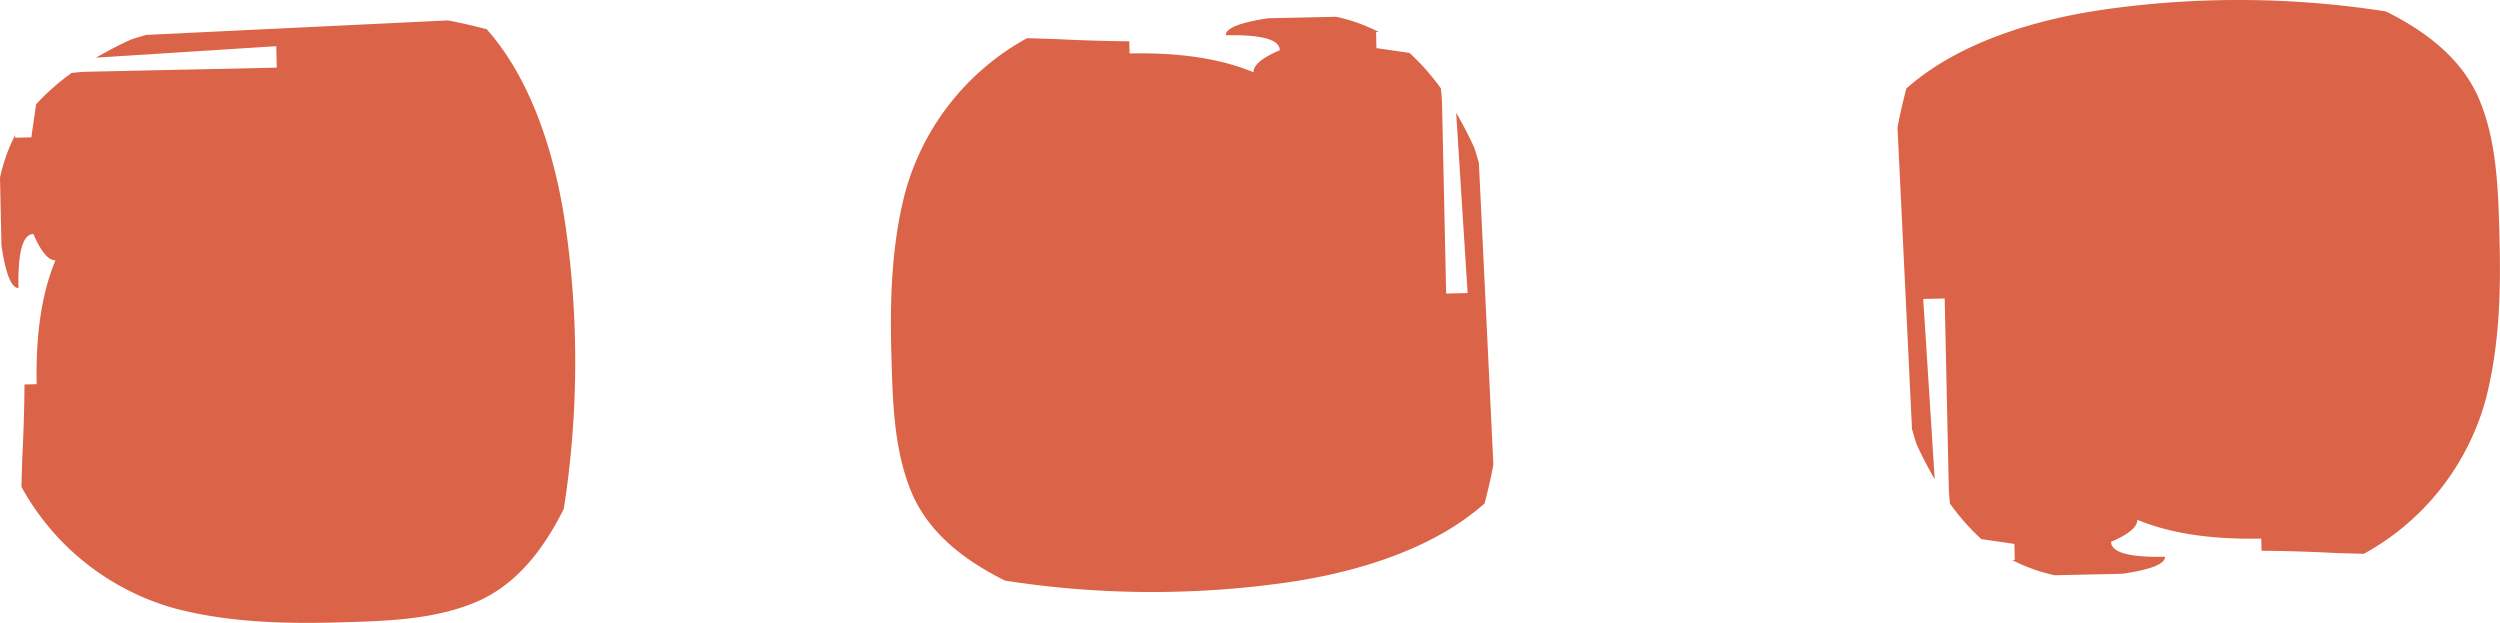 <svg xmlns="http://www.w3.org/2000/svg" width="316.107" height="78.767" viewBox="0 0 316.107 78.767">
  <g id="Group_124" data-name="Group 124" transform="translate(-2691.333 -861.925)">
    <path id="Path_939" data-name="Path 939" d="M2232.134,3686.216c1.442-.832,2.91-1.607,4.393-2.276.632-.232,1.294-.394,1.941-.6l38.144-1.833c1.662.3,3.3.692,4.926,1.114,5.8,6.515,8.712,16.194,9.975,24.9a120.647,120.647,0,0,1-.221,35.735c-2.583,5.187-6.069,9.72-11.256,11.858-5.353,2.209-11.4,2.34-17.106,2.506-6.906.2-13.934.015-20.655-1.722a31.828,31.828,0,0,1-19.566-15.422c.033-1.122.066-2.21.1-3.422.185-3.692.272-6.824.288-9.515l1.541-.034q-.205-9.493,2.378-15.666c-.9.02-1.827-1.079-2.79-3.326-1.358.029-1.985,2.311-1.887,6.827-.9.02-1.62-1.768-2.153-5.381l-.186-8.579a21.745,21.745,0,0,1,1.92-5.368l.007.326,2.034-.045c.245-1.687.439-3.018.607-4.183a29.12,29.12,0,0,1,4.492-3.966c.667-.072,1.36-.134,2.19-.152l23.744-.514-.059-2.714Z" transform="translate(471.332 -2817)" fill="#db6347"/>
    <path id="Path_938" data-name="Path 938" d="M2404.122,3693.18c.832,1.442,1.607,2.91,2.277,4.393.231.632.393,1.294.595,1.941l1.833,38.144c-.3,1.662-.692,3.3-1.114,4.925-6.515,5.8-16.194,8.713-24.9,9.976a120.649,120.649,0,0,1-35.735-.221c-5.187-2.583-9.72-6.069-11.858-11.256-2.209-5.353-2.34-11.4-2.506-17.107-.2-6.905-.015-13.934,1.722-20.654a31.835,31.835,0,0,1,15.422-19.566c1.122.032,2.21.066,3.422.1,3.692.185,6.824.273,9.515.289l.034,1.541q9.494-.205,15.666,2.378c-.02-.9,1.079-1.827,3.327-2.791-.03-1.357-2.312-1.985-6.828-1.886-.02-.9,1.768-1.62,5.381-2.153l8.579-.186a21.748,21.748,0,0,1,5.369,1.92l-.327.006.045,2.036,4.183.606a29.13,29.13,0,0,1,3.966,4.491c.072.669.134,1.362.152,2.191l.514,23.744,2.715-.06Z" transform="translate(471.332 -2817)" fill="#db6347"/>
    <path id="Path_937" data-name="Path 937" d="M2464.633,3739.526c-.832-1.442-1.607-2.91-2.278-4.393-.23-.632-.392-1.293-.595-1.941l-1.833-38.144c.306-1.662.693-3.3,1.115-4.926,6.515-5.8,16.194-8.711,24.9-9.975a120.655,120.655,0,0,1,35.735.221c5.186,2.583,9.72,6.07,11.858,11.256,2.209,5.353,2.34,11.4,2.5,17.107.2,6.906.016,13.934-1.721,20.654a31.832,31.832,0,0,1-15.422,19.566c-1.123-.032-2.211-.066-3.422-.1-3.692-.184-6.825-.272-9.516-.288l-.034-1.541q-9.492.205-15.666-2.378c.02.9-1.078,1.827-3.326,2.79.03,1.358,2.312,1.986,6.828,1.888.019.9-1.768,1.62-5.381,2.152l-8.58.186a21.76,21.76,0,0,1-5.368-1.919l.325-.007-.043-2.035c-1.688-.245-3.019-.439-4.184-.606a29.234,29.234,0,0,1-3.966-4.492c-.071-.668-.133-1.361-.151-2.191l-.515-23.744-2.714.059Z" transform="translate(471.332 -2817)" fill="#db6347"/>
  </g>
</svg>
